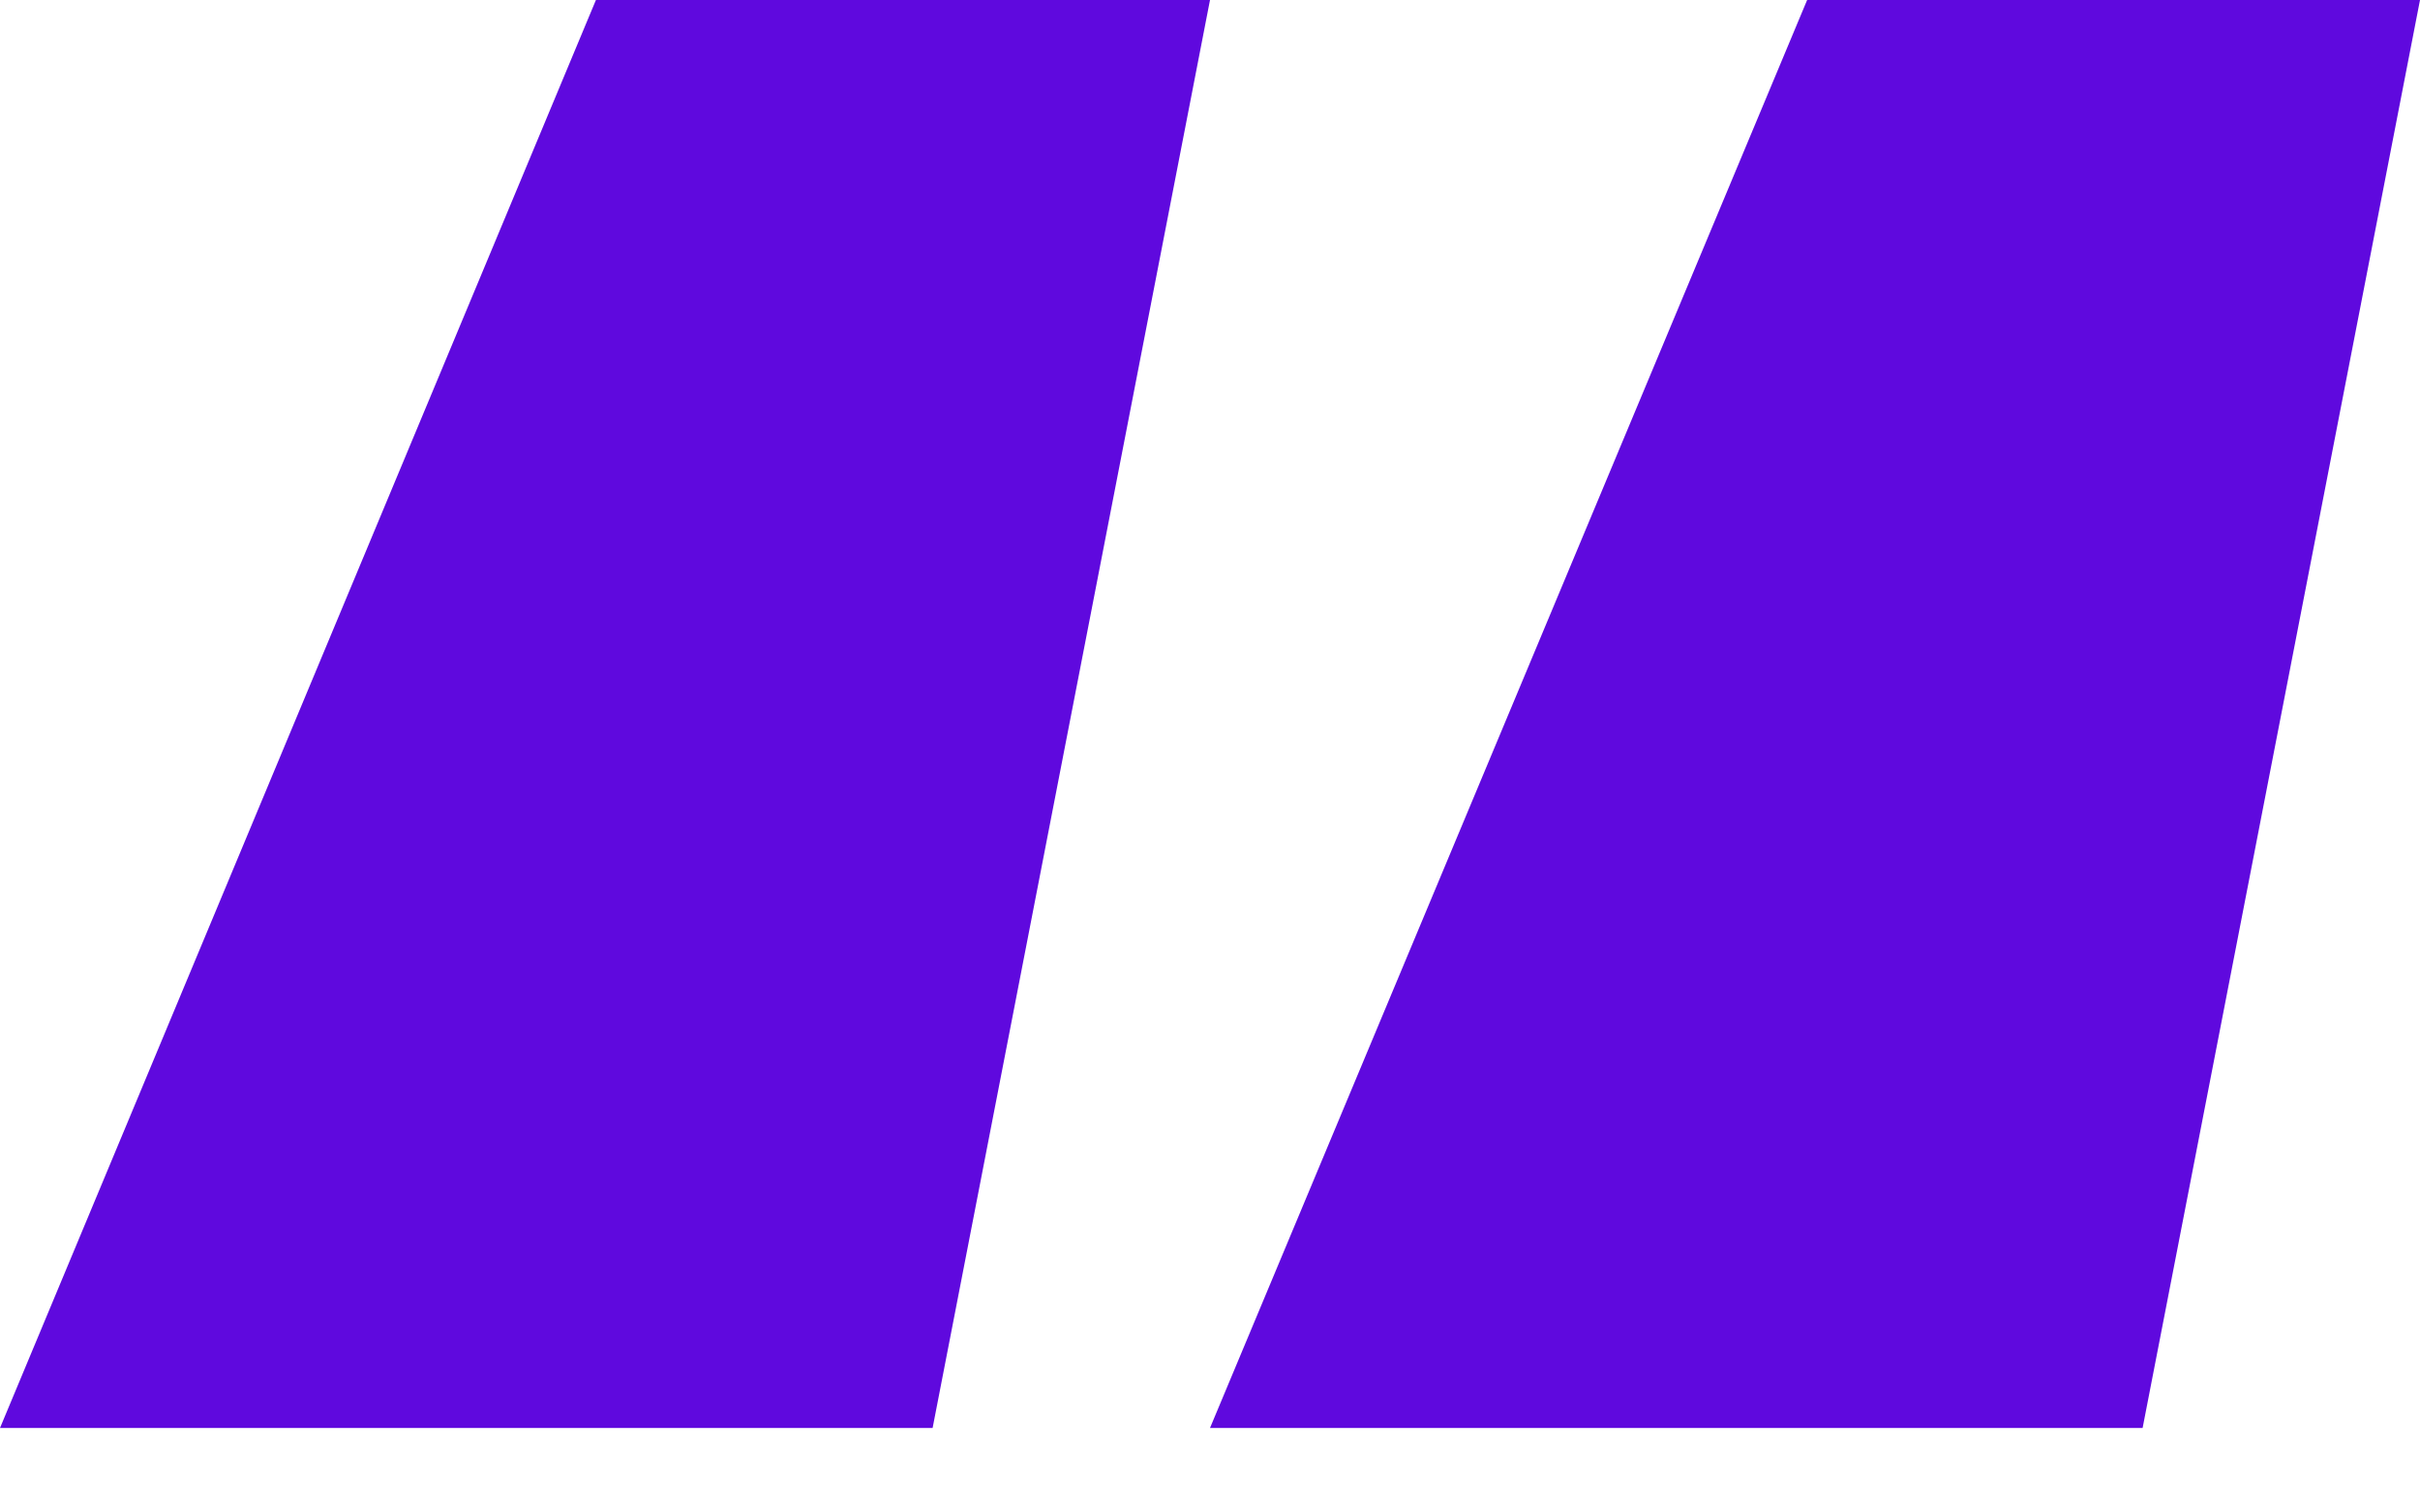 <svg width="24" height="15" viewBox="0 0 24 15" fill="none" xmlns="http://www.w3.org/2000/svg">
<path d="M21.249 14.162H12L17.922 9.53674e-07H24L21.249 14.162ZM9.249 14.162H0L5.91 9.53674e-07H12L9.249 14.162Z" fill="#5F09DE"/>
</svg>
